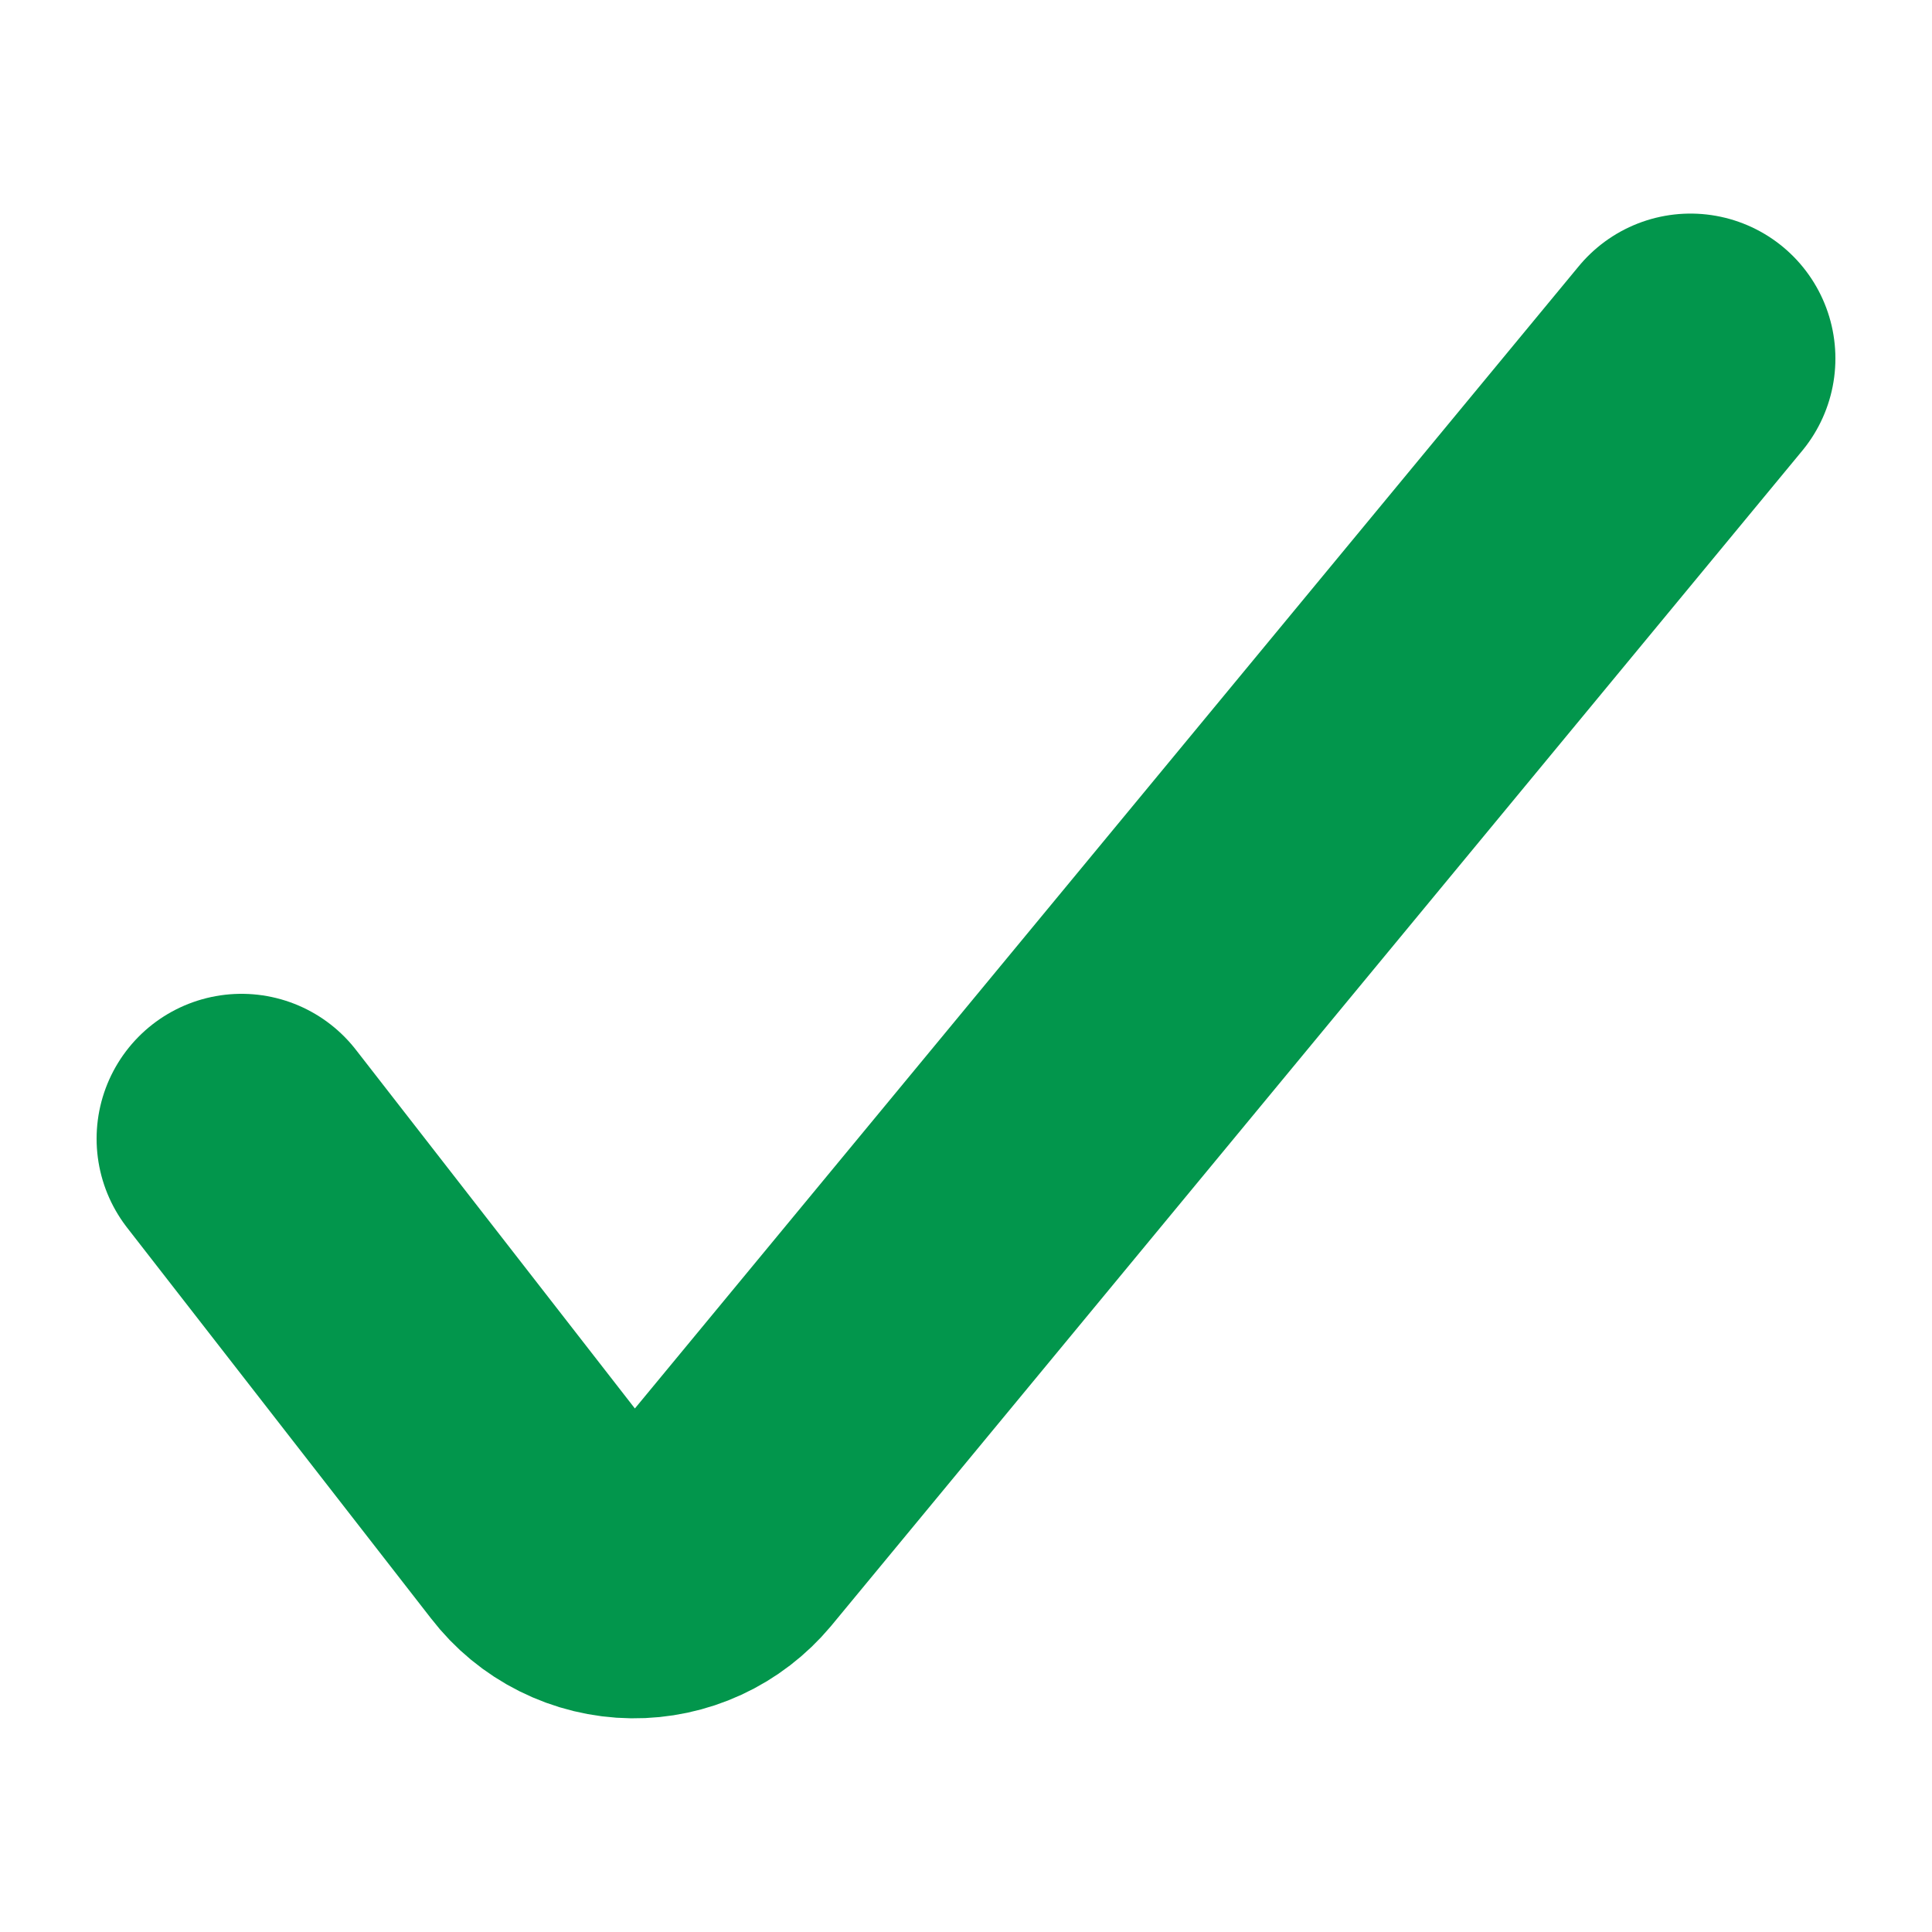 <svg width="20" height="20" viewBox="0 0 20 20" fill="none" xmlns="http://www.w3.org/2000/svg">
<path d="M2.5 11.788L5.65 15.838C5.756 15.976 5.892 16.088 6.048 16.166C6.204 16.244 6.376 16.286 6.55 16.288C6.721 16.29 6.891 16.254 7.047 16.182C7.203 16.11 7.34 16.004 7.45 15.873L17.5 3.711" stroke="#02964C" stroke-width="3" stroke-linecap="round" stroke-linejoin="round"/>
</svg>

